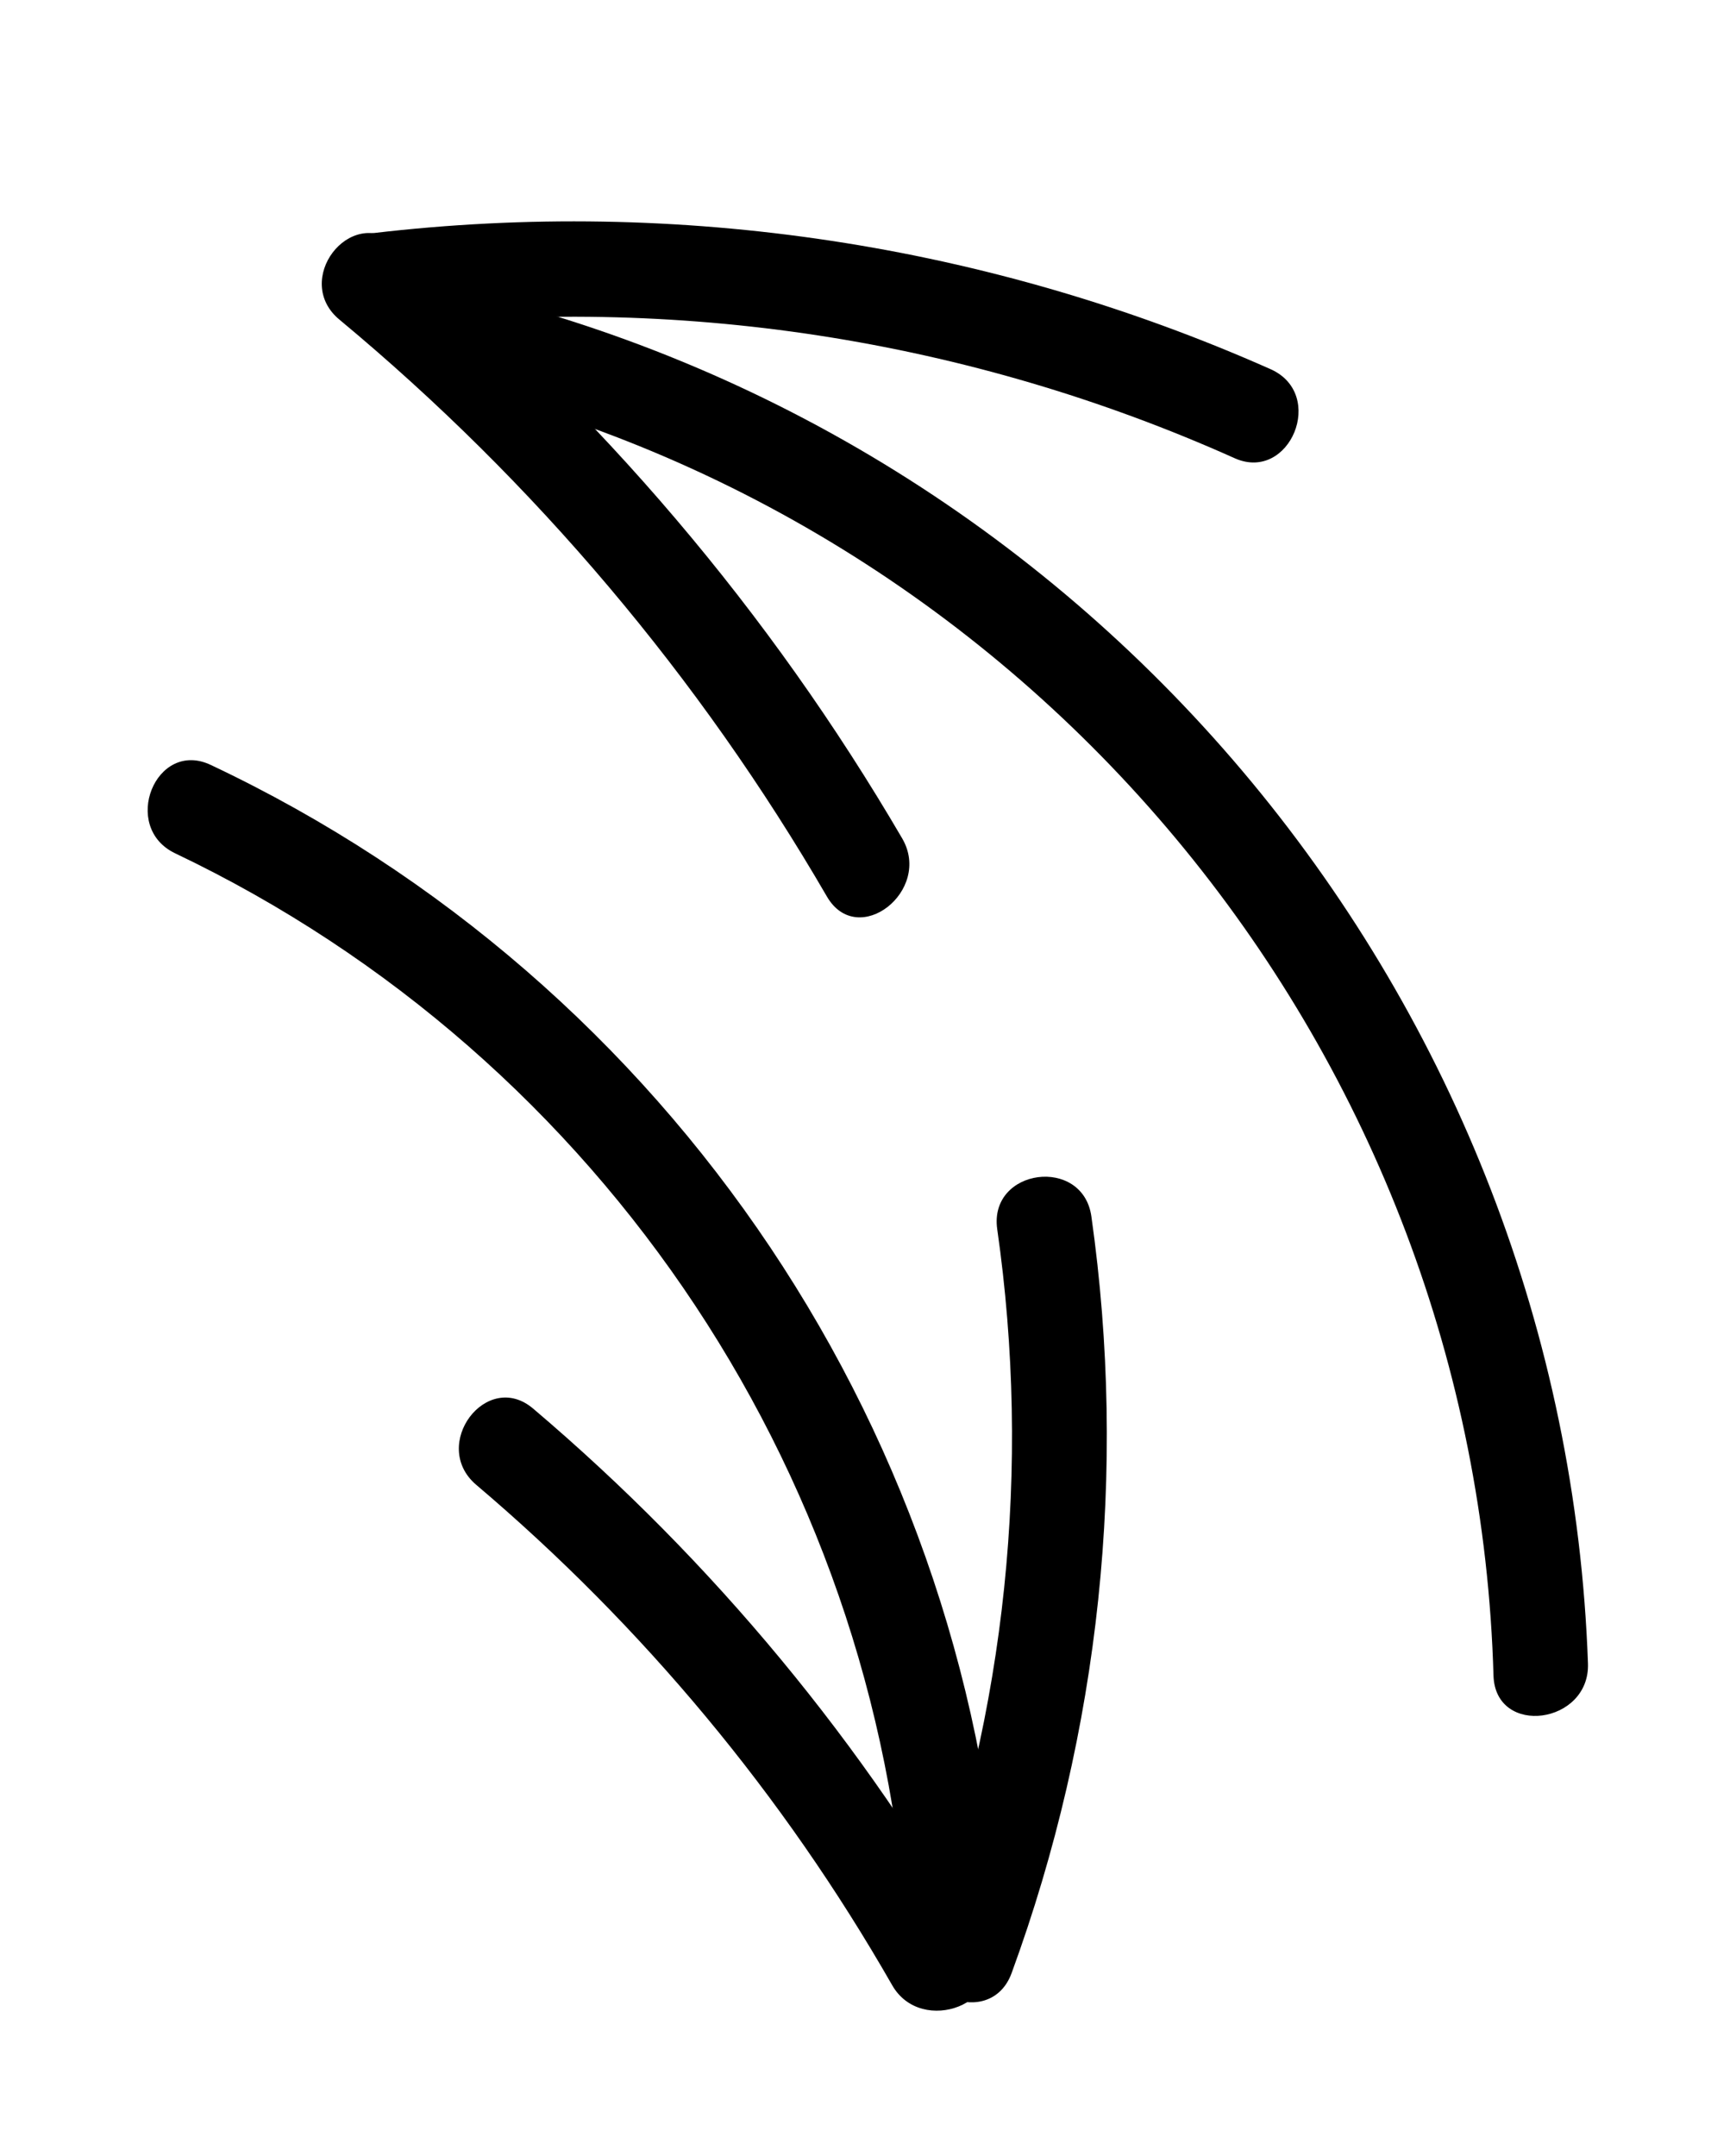 <?xml version="1.0" encoding="UTF-8" standalone="no"?>
<!DOCTYPE svg PUBLIC "-//W3C//DTD SVG 1.1//EN" "http://www.w3.org/Graphics/SVG/1.1/DTD/svg11.dtd">
<svg width="100%" height="100%" viewBox="0 0 50 63" version="1.1" xmlns="http://www.w3.org/2000/svg" xmlns:xlink="http://www.w3.org/1999/xlink" xml:space="preserve" xmlns:serif="http://www.serif.com/" style="fill-rule:evenodd;clip-rule:evenodd;stroke-linejoin:round;stroke-miterlimit:2;">
    <g transform="matrix(0.769,0,0,0.769,25.388,31.851)">
        <g id="_121-arrow.svg" serif:id="121-arrow.svg" transform="matrix(1,0,0,1,-50,-50)">
            <path d="M34.05,19.51C31.78,18.98 31.34,22.57 33.59,23.09C56.513,28.445 73.076,48.729 73.74,72.26C73.82,74.59 77.41,74.1 77.33,71.79C76.439,46.642 58.59,25.081 34.05,19.51Z" style="fill-rule:nonzero;"/>
            <path d="M25,37.65C22.9,36.65 21.55,40.02 23.65,41.01C39.978,48.797 50.717,65.017 51.51,83.09C51.61,85.42 55.19,84.93 55.09,82.62C54.123,63.255 42.531,45.932 25,37.65Z" style="fill-rule:nonzero;"/>
            <path d="M58.46,54.81C58.14,52.5 54.56,52.97 54.88,55.28C56.181,64.346 55.219,73.595 52.08,82.2C51.29,84.38 54.63,85.75 55.43,83.55C58.79,74.366 59.83,64.493 58.46,54.81Z" style="fill-rule:nonzero;"/>
            <path d="M54.25,82.64C49.832,74.852 44.078,67.902 37.25,62.11C35.48,60.6 33.31,63.49 35.08,65C41.411,70.366 46.758,76.796 50.88,84C52,86 55.4,84.65 54.25,82.64Z" style="fill-rule:nonzero;"/>
            <path d="M51.27,40.44C46.247,31.841 39.747,24.194 32.07,17.85C30.28,16.36 28.07,19.25 29.9,20.74C37.309,26.899 43.575,34.316 48.41,42.65C49.58,44.66 52.43,42.43 51.27,40.44Z" style="fill-rule:nonzero;"/>
            <path d="M65.27,22.61C54.571,17.858 42.787,16.072 31.16,17.44C28.84,17.71 29.32,21.29 31.63,21.03C42.644,19.747 53.802,21.464 63.92,26C66,26.91 67.4,23.56 65.27,22.61Z" style="fill-rule:nonzero;"/>
        </g>
        <g id="_121-arrow.svg1" serif:id="121-arrow.svg">
        </g>
    </g>
</svg>
